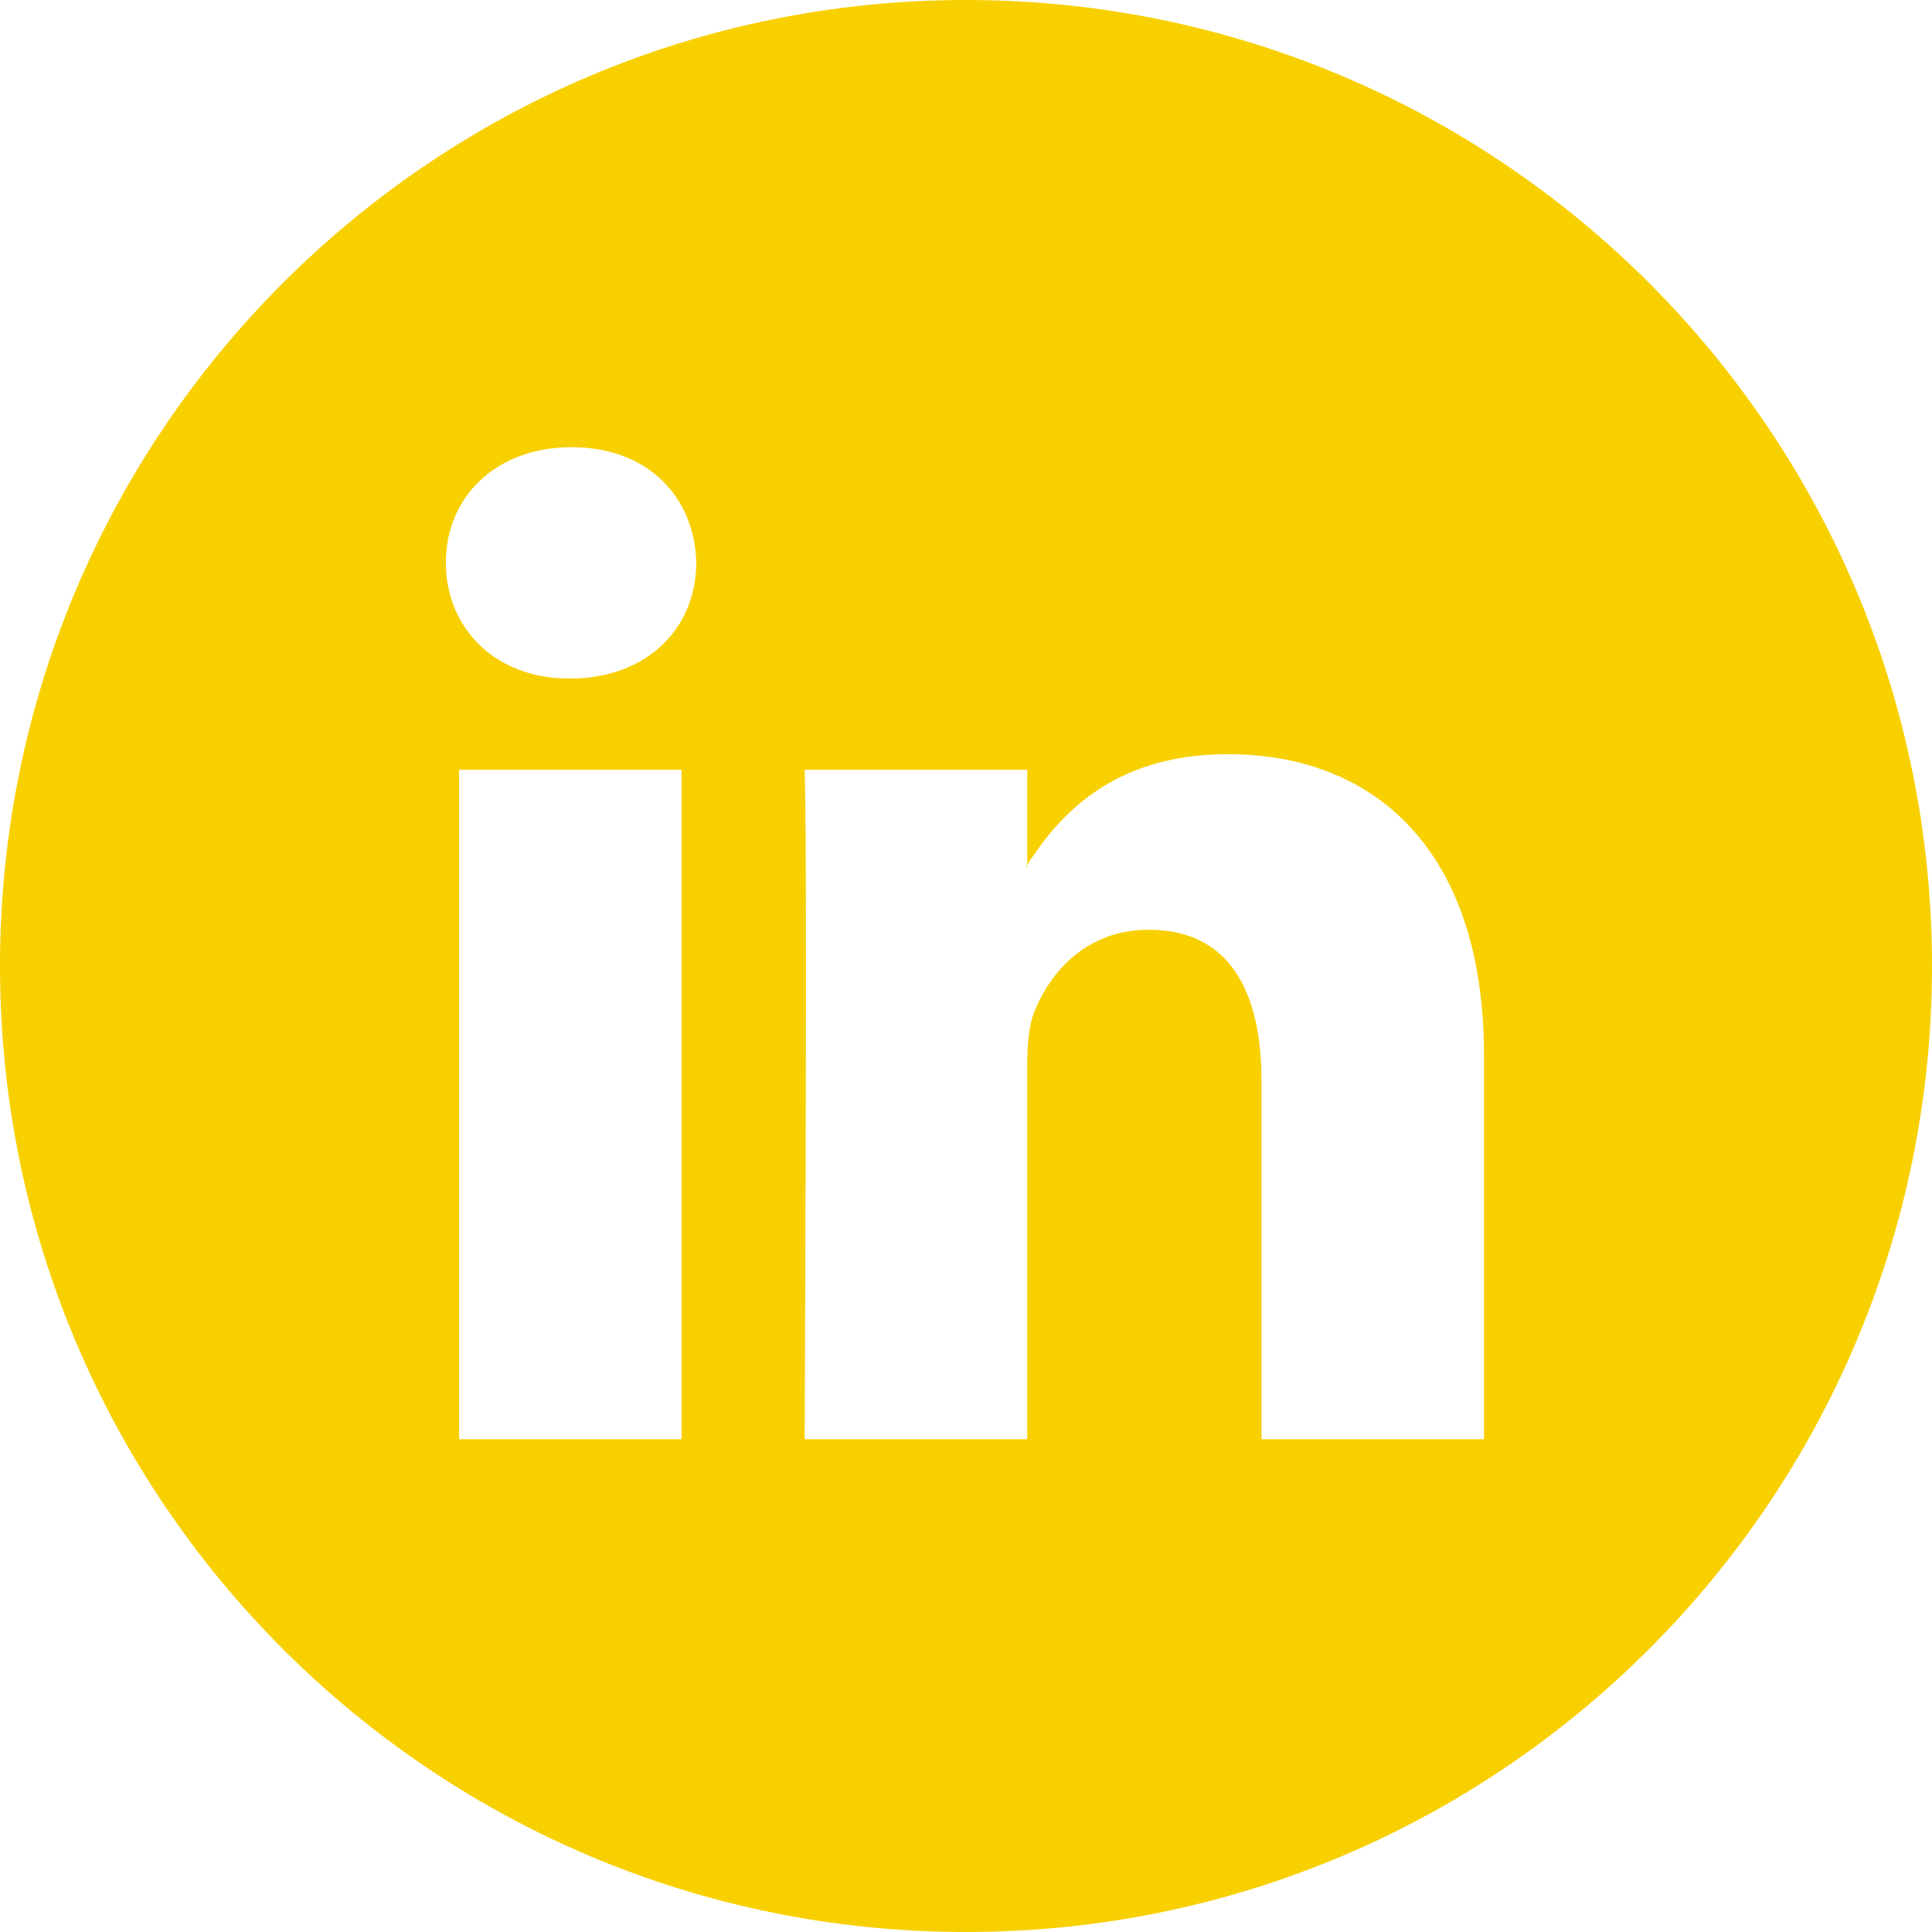 <?xml version="1.0" encoding="UTF-8"?>
<svg width="26px" height="26px" viewBox="0 0 26 26" version="1.1" xmlns="http://www.w3.org/2000/svg" xmlns:xlink="http://www.w3.org/1999/xlink">
    <!-- Generator: Sketch 57.1 (83088) - https://sketch.com -->
    <title>linkedin</title>
    <desc>Created with Sketch.</desc>
    <g id="Symbols" stroke="none" stroke-width="1" fill="none" fill-rule="evenodd">
        <g id="Social" fill="#F8D000">
            <g id="linkedin">
                <path d="M13,0 C20.18,0 26,5.82 26,13 C26,20.18 20.18,26 13,26 C5.82,26 0,20.18 0,13 C0,5.82 5.82,0 13,0 Z M9.172,10.36 L6.178,10.36 L6.178,19.369 L9.172,19.369 L9.172,10.36 Z M16.523,10.149 C14.932,10.149 14.222,11.024 13.824,11.637 L13.824,11.637 L13.824,10.36 L10.828,10.36 C10.866,11.151 10.833,18.335 10.829,19.269 L10.828,19.369 L13.824,19.369 L13.824,14.338 C13.824,14.068 13.844,13.8 13.923,13.608 C14.14,13.069 14.632,12.512 15.46,12.512 C16.544,12.512 16.977,13.339 16.977,14.549 L16.977,14.549 L16.977,19.369 L19.971,19.369 L19.971,14.203 C19.971,11.436 18.494,10.149 16.523,10.149 Z M13.824,11.637 L13.824,11.666 L13.804,11.666 C13.81,11.657 13.818,11.647 13.824,11.637 L13.824,11.637 Z M7.695,6.018 C6.67,6.018 6,6.69 6,7.574 C6,8.439 6.651,9.131 7.655,9.131 L7.675,9.131 C8.72,9.131 9.37,8.439 9.37,7.574 C9.35,6.69 8.72,6.018 7.695,6.018 Z" id="Combined-Shape"></path>
            </g>
        </g>
    </g>
</svg>